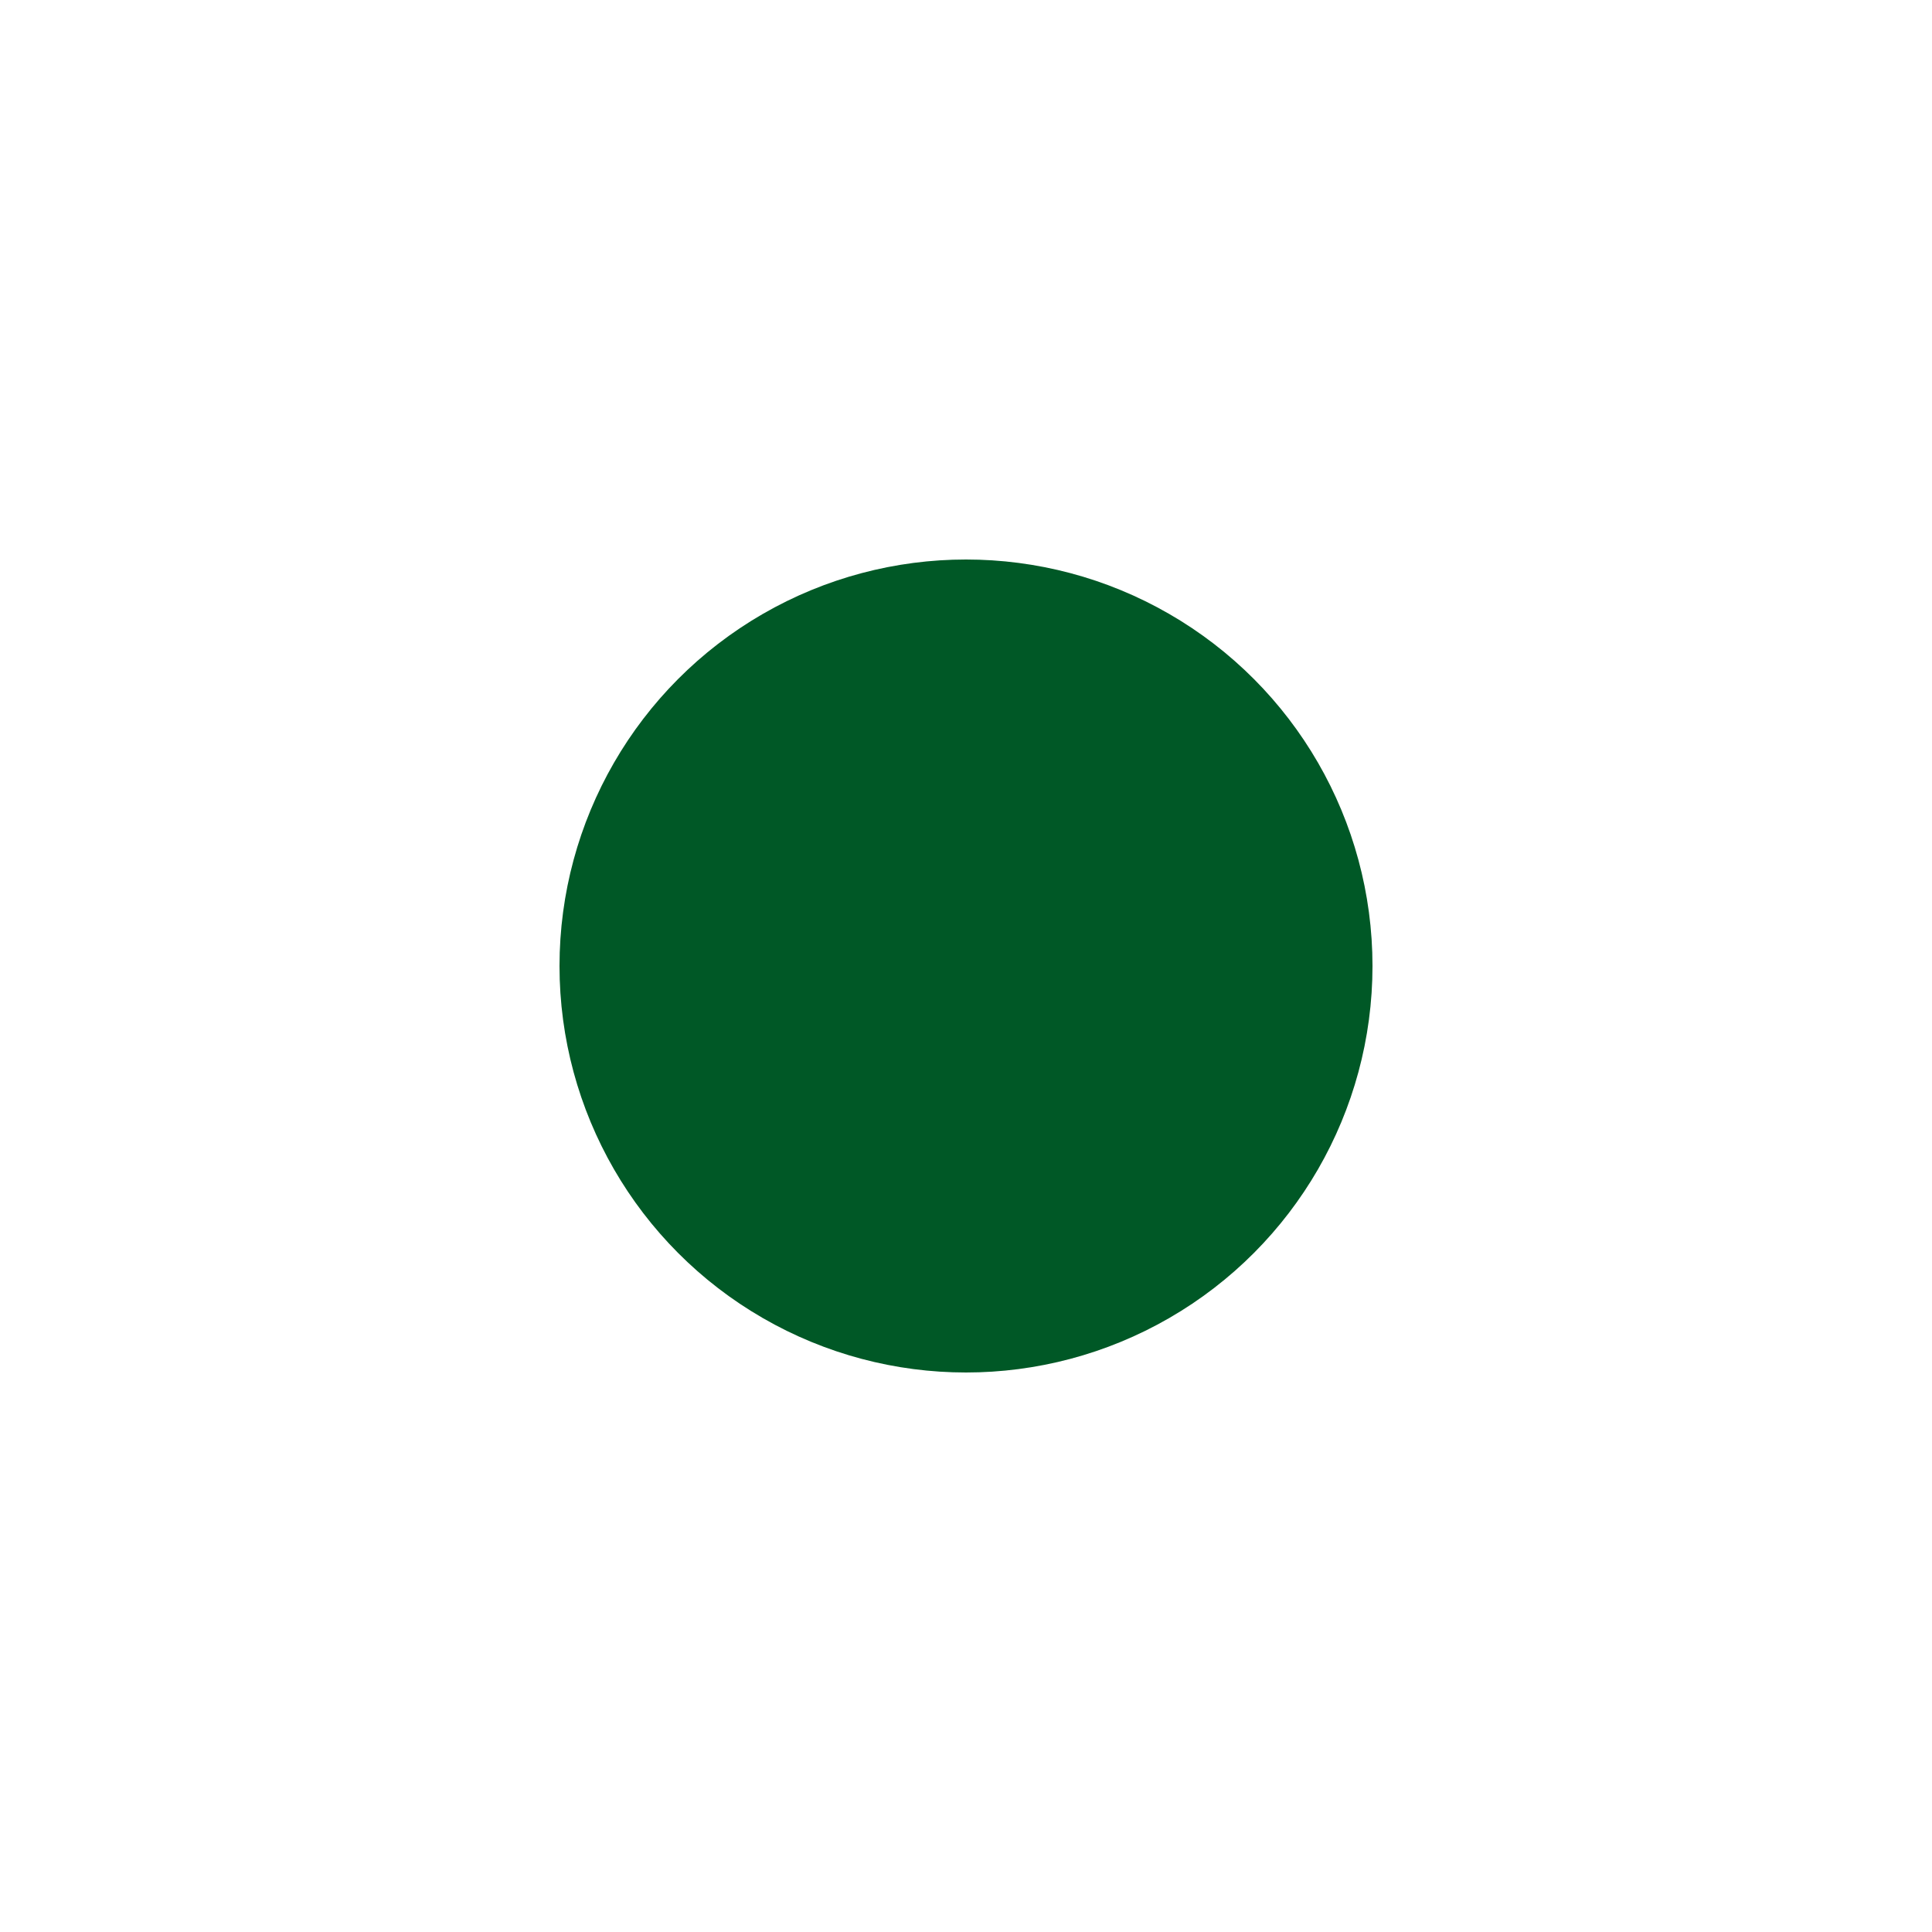 <?xml version="1.0" encoding="utf-8"?>
<!-- Generator: Adobe Illustrator 24.0.0, SVG Export Plug-In . SVG Version: 6.00 Build 0)  -->
<svg version="1.1" id="Layer_1" xmlns="http://www.w3.org/2000/svg" xmlns:xlink="http://www.w3.org/1999/xlink" x="0px" y="0px"
	 viewBox="0 0 500 500" style="enable-background:new 0 0 500 500;" xml:space="preserve">
<style type="text/css">
	.st0{fill:#005826;}
	.st1{fill:none;stroke:#005826;stroke-width:14;stroke-miterlimit:10;}
	.st2{fill:#005826;stroke:#005826;stroke-width:6;stroke-miterlimit:10;}
	.st3{fill:#005826;stroke:#005826;stroke-width:2;stroke-miterlimit:10;}
	.st4{fill:#005826;stroke:#005826;stroke-width:7;stroke-miterlimit:10;}
	.st5{fill:#005826;stroke:#005826;stroke-width:3;stroke-miterlimit:10;}
	.st6{clip-path:url(#SVGID_2_);fill:#005826;}
	.st7{fill:none;}
	.st8{clip-path:url(#SVGID_4_);fill:#005826;}
	.st9{fill:none;stroke:#005826;stroke-width:20;stroke-miterlimit:10;}
	.st10{fill:none;stroke:#005826;stroke-width:10;stroke-miterlimit:10;}
	.st11{fill:#005826;stroke:#005826;stroke-width:10;stroke-miterlimit:10;}
	.st12{fill:none;stroke:#005826;stroke-width:11;stroke-miterlimit:10;}
	.st13{fill:#ABC14D;}
</style>
<circle class="st0" cx="250" cy="250" r="105.2"/>
</svg>
